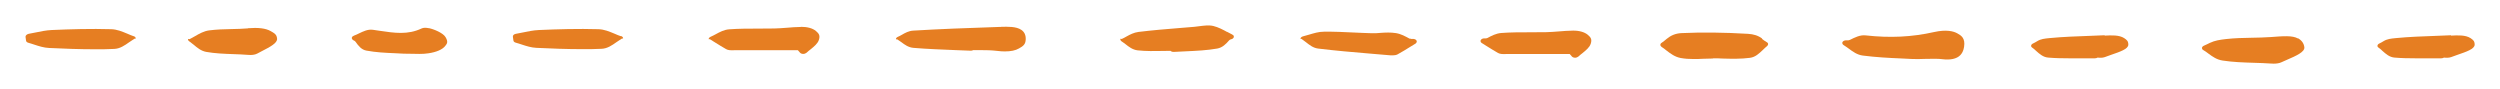 <svg width="392" height="14" viewBox="0 0 392 14" fill="none" xmlns="http://www.w3.org/2000/svg">
<g clip-path="url(#clip0_2106_5717)" filter="url(#filter0_d_2106_5717)">
<path d="M303.267 1.025C299.79 1.808 296.367 1.975 292.509 1.547C291.667 1.454 290.852 1.864 290.064 2.255C289.766 2.404 289.467 2.255 289.195 2.367C289.005 2.441 288.896 2.553 288.869 2.702C288.869 2.832 288.923 2.982 289.086 3.075C289.358 3.242 289.603 3.429 289.874 3.615C290.526 4.1 291.205 4.603 292.102 4.714C294.139 4.975 296.204 5.087 298.051 5.162C298.703 5.199 299.355 5.218 299.926 5.255C300.632 5.273 301.257 5.255 301.828 5.236C302.941 5.218 303.838 5.18 304.68 5.292C304.925 5.329 305.169 5.329 305.386 5.329C305.984 5.329 306.473 5.218 306.881 5.013C307.668 4.603 307.886 3.857 307.967 3.354C308.185 1.957 307.505 1.565 306.908 1.23C306.31 0.895 305.196 0.596 303.267 1.025Z" fill="#E67E22"/>
<path d="M276.318 2.05C275.666 1.565 274.959 1.36 274.09 1.304C270.314 1.081 266.891 1.043 263.631 1.192C262.707 1.248 262.001 1.547 261.322 2.106C261.05 2.329 260.806 2.553 260.534 2.72C260.398 2.795 260.344 2.925 260.344 3.037C260.344 3.149 260.425 3.261 260.534 3.354C260.806 3.522 261.05 3.708 261.295 3.913C261.947 4.416 262.626 4.919 263.495 5.087C264.174 5.217 264.853 5.255 265.533 5.255C266.022 5.255 266.511 5.255 267 5.217C267.461 5.217 267.95 5.18 268.412 5.18C268.494 5.18 268.575 5.18 268.657 5.143C269.146 5.143 269.608 5.143 270.097 5.18C271.509 5.217 272.976 5.255 274.389 5.068C275.258 4.956 275.829 4.379 276.426 3.82C276.644 3.615 276.861 3.391 277.078 3.224C277.187 3.13 277.241 3.019 277.241 2.907C277.241 2.795 277.16 2.683 277.024 2.609C276.752 2.46 276.508 2.273 276.263 2.087L276.318 2.05Z" fill="#E67E22"/>
<path d="M157.003 0.224H156.677C151.515 0.392 147.25 0.559 143.202 0.801C142.496 0.839 141.925 1.155 141.382 1.472C141.192 1.584 140.974 1.696 140.757 1.789C140.594 1.864 140.485 1.994 140.485 2.124C140.485 2.255 140.567 2.106 140.703 2.18C140.92 2.311 141.11 2.46 141.328 2.609C141.871 3.019 142.441 3.429 143.202 3.503C145.403 3.69 147.63 3.764 149.803 3.857C150.618 3.895 151.433 3.913 152.248 3.951C152.357 3.951 152.493 3.913 152.602 3.857C152.928 3.857 153.281 3.857 153.607 3.857C154.585 3.857 155.508 3.876 156.432 3.988C156.84 4.044 157.22 4.062 157.573 4.062C158.497 4.062 159.23 3.913 159.774 3.596C160.453 3.224 160.806 2.944 160.833 2.18C160.86 1.528 160.643 1.025 160.154 0.69C159.339 0.131 158.035 0.187 156.975 0.205L157.003 0.224Z" fill="#E67E22"/>
<path d="M246.652 0.801C245.892 0.801 245.131 0.876 244.37 0.932C243.718 0.988 243.066 1.025 242.442 1.044C241.599 1.062 240.73 1.062 239.888 1.062C238.394 1.062 236.872 1.062 235.378 1.174C234.563 1.248 233.884 1.603 233.232 1.957C232.988 2.087 232.716 1.957 232.444 2.068C232.281 2.143 232.173 2.255 232.146 2.404C232.146 2.534 232.2 2.665 232.363 2.758L233.015 3.168C233.64 3.559 234.264 3.95 234.889 4.304C235.215 4.491 235.65 4.491 236.112 4.472H246.136L246.462 4.845C246.571 4.975 246.761 5.05 246.978 5.05C247.169 5.05 247.359 4.975 247.495 4.863C247.685 4.677 247.902 4.509 248.119 4.342C248.663 3.894 249.233 3.447 249.423 2.87C249.641 2.199 249.478 1.882 248.962 1.453C248.445 1.025 247.603 0.783 246.598 0.801H246.652Z" fill="#E67E22"/>
<path d="M125.625 0.224C124.864 0.224 124.104 0.298 123.343 0.354C122.691 0.41 122.039 0.447 121.414 0.466C120.572 0.485 119.73 0.485 118.888 0.485C117.421 0.485 115.872 0.485 114.351 0.596C113.536 0.652 112.857 1.025 112.205 1.379C111.96 1.509 111.689 1.658 111.417 1.77C111.254 1.845 111.145 1.957 111.118 2.106C111.118 2.236 111.172 2.087 111.335 2.162L111.987 2.572C112.612 2.963 113.237 3.354 113.862 3.708C114.188 3.895 114.623 3.895 115.084 3.876H125.109L125.435 4.249C125.544 4.379 125.734 4.454 125.951 4.454C126.141 4.454 126.331 4.379 126.467 4.267C126.657 4.081 126.875 3.913 127.092 3.745C127.635 3.298 128.206 2.851 128.396 2.273C128.613 1.603 128.45 1.286 127.934 0.857C127.418 0.429 126.603 0.205 125.571 0.205L125.625 0.224Z" fill="#E67E22"/>
<path d="M221.034 2.068C220.382 1.714 219.703 1.323 218.888 1.192C218.073 1.062 217.258 1.099 216.47 1.155C216.036 1.192 215.574 1.23 215.139 1.211C214.188 1.192 213.238 1.136 212.287 1.099C210.765 1.025 209.163 0.95 207.614 0.969C206.772 0.969 206.011 1.211 205.251 1.435C204.952 1.528 204.626 1.621 204.327 1.695C204.11 1.751 203.974 1.863 203.919 2.012C203.865 2.161 203.919 2.012 204.11 2.124C204.327 2.273 204.544 2.441 204.762 2.608C205.332 3.056 205.903 3.522 206.69 3.615C209.407 3.95 212.097 4.174 214.949 4.416C215.981 4.509 216.987 4.584 218.046 4.677C218.073 4.677 218.1 4.677 218.128 4.677C218.209 4.677 218.318 4.677 218.426 4.677C218.644 4.677 218.915 4.64 219.133 4.528C219.839 4.136 220.518 3.726 221.197 3.298L221.931 2.851C222.067 2.758 222.148 2.627 222.148 2.497C222.148 2.366 222.04 2.236 221.877 2.161C221.605 2.031 221.36 2.18 221.089 2.049L221.034 2.068Z" fill="#E67E22"/>
<path d="M192.401 1.006C191.749 0.652 191.069 0.28 190.254 0.075C189.548 -0.093 188.787 0.019 188.027 0.112C187.755 0.149 187.511 0.187 187.266 0.205C186.505 0.28 185.745 0.336 184.984 0.392C182.865 0.559 180.665 0.746 178.519 1.006C177.785 1.1 177.187 1.416 176.617 1.733C176.4 1.864 176.182 1.975 175.938 2.087C175.775 2.162 175.666 1.994 175.666 2.124C175.666 2.255 175.72 2.385 175.856 2.478C176.074 2.609 176.264 2.777 176.481 2.926C177.024 3.354 177.595 3.801 178.383 3.895C179.714 4.044 181.072 4.006 182.403 3.988C182.784 3.988 183.137 3.988 183.517 3.969C183.544 3.988 183.572 4.025 183.626 4.044C183.735 4.118 183.87 4.137 184.033 4.137C184.033 4.137 184.061 4.137 184.088 4.137C184.713 4.1 185.364 4.062 185.989 4.044C187.592 3.969 189.249 3.895 190.852 3.615C191.694 3.466 192.238 2.888 192.727 2.329C192.917 2.124 193.107 2.199 193.324 2.031C193.433 1.938 193.487 1.826 193.46 1.696C193.46 1.584 193.351 1.472 193.188 1.398C192.917 1.267 192.672 1.137 192.401 0.988V1.006Z" fill="#E67E22"/>
<path d="M67.271 0.428C66.755 0.317 66.375 0.335 66.103 0.466C63.93 1.49 61.865 1.174 59.474 0.82C59.148 0.764 58.795 0.727 58.469 0.671C57.681 0.559 56.975 0.913 56.269 1.248C56.024 1.379 55.752 1.49 55.508 1.584C55.345 1.64 55.236 1.733 55.182 1.863C55.128 1.975 55.182 2.105 55.264 2.199C55.426 2.385 55.59 2.329 55.752 2.553C56.187 3.168 56.649 3.782 57.437 3.932C58.904 4.211 60.48 4.286 61.838 4.341C62.354 4.36 62.843 4.379 63.305 4.416C63.794 4.435 64.228 4.416 64.663 4.435C65.043 4.435 65.397 4.453 65.75 4.453C66.239 4.453 66.701 4.435 67.162 4.36C68.439 4.174 69.39 3.764 69.825 3.186C70.097 2.851 70.314 2.571 69.852 1.807C69.472 1.174 68.059 0.577 67.244 0.41L67.271 0.428Z" fill="#E67E22"/>
<path d="M38.91 0.447C38.067 0.522 37.171 0.54 36.302 0.559C35.161 0.578 33.965 0.615 32.797 0.764C31.955 0.876 31.249 1.286 30.569 1.677C30.298 1.826 30.026 1.994 29.754 2.124C29.591 2.199 29.51 2.031 29.483 2.143C29.456 2.255 29.537 2.385 29.673 2.478C29.89 2.627 30.135 2.814 30.352 3C30.923 3.484 31.52 3.987 32.335 4.137C33.694 4.379 35.079 4.435 36.682 4.491C37.361 4.509 38.095 4.546 38.855 4.602C38.855 4.602 39.127 4.621 39.263 4.621C39.616 4.621 40.051 4.565 40.377 4.379C40.594 4.267 40.838 4.137 41.083 4.006C42.278 3.391 43.528 2.758 43.446 2.05C43.392 1.416 43.039 1.211 42.441 0.876C41.653 0.428 40.485 0.298 38.855 0.428L38.91 0.447Z" fill="#E67E22"/>
<path d="M360.317 2.031C359.448 1.546 358.062 1.658 356.106 1.807C355.101 1.882 354.069 1.901 353.063 1.919C351.732 1.938 350.374 1.975 349.043 2.124C348.092 2.236 347.304 2.348 346.516 2.72C346.19 2.869 345.891 3.037 345.565 3.168C345.402 3.242 345.294 3.354 345.267 3.503C345.267 3.633 345.321 3.783 345.484 3.857C345.756 4.006 346 4.192 346.272 4.397C346.924 4.882 347.603 5.366 348.527 5.497C350.102 5.739 351.705 5.795 353.552 5.851C354.34 5.869 355.182 5.907 356.079 5.963C356.079 5.963 356.351 5.981 356.514 5.981C356.921 5.981 357.41 5.925 357.736 5.758C357.981 5.646 358.279 5.515 358.578 5.385C360.045 4.751 361.431 4.137 361.322 3.391C361.241 2.795 360.915 2.329 360.317 1.994V2.031Z" fill="#E67E22"/>
<path d="M97.344 1.677C97.018 1.565 96.692 1.435 96.366 1.286C95.551 0.95 94.736 0.596 93.813 0.578C90.661 0.485 87.483 0.578 84.495 0.708C83.625 0.745 82.756 0.932 81.941 1.099C81.588 1.174 81.235 1.249 80.881 1.304C80.583 1.36 80.392 1.547 80.42 1.752L80.501 2.329C80.501 2.497 80.664 2.646 80.909 2.702C81.207 2.777 81.506 2.888 81.805 2.981C82.539 3.224 83.299 3.466 84.114 3.503C86.451 3.615 88.868 3.708 91.368 3.708C92.346 3.708 93.324 3.708 94.329 3.652C95.225 3.615 95.959 3.112 96.665 2.609C96.937 2.422 97.209 2.236 97.48 2.068C97.643 1.975 97.725 2.124 97.698 1.975C97.698 1.826 97.534 1.696 97.344 1.64V1.677Z" fill="#E67E22"/>
<path d="M20.952 1.677C20.626 1.565 20.3 1.435 19.974 1.286C19.159 0.95 18.344 0.596 17.42 0.578C14.269 0.485 11.091 0.578 8.102 0.708C7.233 0.745 6.363 0.932 5.548 1.099C5.195 1.174 4.842 1.249 4.489 1.304C4.19 1.379 4 1.565 4 1.77L4.082 2.348C4.082 2.516 4.245 2.665 4.489 2.721C4.788 2.795 5.087 2.907 5.386 3C6.119 3.242 6.88 3.485 7.695 3.522C10.031 3.634 12.449 3.727 14.948 3.727C15.926 3.727 16.904 3.727 17.909 3.671C18.806 3.634 19.539 3.131 20.246 2.627C20.517 2.441 20.789 2.255 21.061 2.087C21.224 1.994 21.305 2.143 21.278 1.994C21.278 1.845 21.115 1.714 20.925 1.658L20.952 1.677Z" fill="#E67E22"/>
<path d="M329.999 1.528L327.717 1.621C325.626 1.696 323.479 1.77 321.36 1.975C320.6 2.05 320.002 2.105 319.432 2.46C319.214 2.59 318.997 2.72 318.752 2.832C318.589 2.907 318.508 3.019 318.481 3.149C318.454 3.279 318.535 3.391 318.671 3.484C318.888 3.633 319.078 3.801 319.269 3.987C319.812 4.472 320.382 4.975 321.17 5.031C322.257 5.124 323.344 5.143 324.43 5.143C325.109 5.143 325.789 5.143 326.468 5.143C327.147 5.143 327.799 5.143 328.478 5.143C328.641 5.143 328.777 5.105 328.913 5.031C329.266 5.068 329.646 5.087 330.027 4.956C330.325 4.845 330.679 4.714 331.059 4.584C332.417 4.118 333.694 3.689 333.721 3.019C333.721 2.441 333.504 2.273 333.069 1.975C332.281 1.472 331.086 1.528 330.027 1.584L329.999 1.528Z" fill="#E67E22"/>
<path d="M384.305 1.528L382.023 1.621C379.931 1.696 377.785 1.77 375.666 1.975C374.905 2.05 374.308 2.105 373.737 2.46C373.52 2.59 373.303 2.72 373.058 2.832C372.895 2.907 372.814 3.019 372.786 3.149C372.759 3.279 372.841 3.391 372.977 3.484C373.194 3.633 373.384 3.801 373.574 3.987C374.118 4.472 374.688 4.975 375.476 5.031C376.563 5.124 377.649 5.143 378.736 5.143C379.415 5.143 380.094 5.143 380.773 5.143C381.453 5.143 382.105 5.143 382.784 5.143C382.947 5.143 383.083 5.105 383.218 5.031C383.572 5.068 383.952 5.087 384.332 4.956C384.631 4.845 384.984 4.714 385.365 4.584C386.723 4.118 388 3.689 388.027 3.019C388.027 2.441 387.81 2.273 387.375 1.975C386.587 1.472 385.392 1.528 384.332 1.584L384.305 1.528Z" fill="#E67E22"/>
</g>
<defs>
<filter id="filter0_d_2106_5717" x="0" y="0" width="392" height="14" filterUnits="userSpaceOnUse" color-interpolation-filters="sRGB">
<feFlood flood-opacity="0" result="BackgroundImageFix"/>
<feColorMatrix in="SourceAlpha" type="matrix" values="0 0 0 0 0 0 0 0 0 0 0 0 0 0 0 0 0 0 127 0" result="hardAlpha"/>
<feOffset dy="4"/>
<feGaussianBlur stdDeviation="2"/>
<feComposite in2="hardAlpha" operator="out"/>
<feColorMatrix type="matrix" values="0 0 0 0 0.671 0 0 0 0 0.671 0 0 0 0 0.671 0 0 0 0.25 0"/>
<feBlend mode="normal" in2="BackgroundImageFix" result="effect1_dropShadow_2106_5717"/>
<feBlend mode="normal" in="SourceGraphic" in2="effect1_dropShadow_2106_5717" result="shape"/>
</filter>
<clipPath id="clip0_2106_5717">
<rect width="384" height="6" fill="white" transform="translate(4)"/>
</clipPath>
</defs>
</svg>
